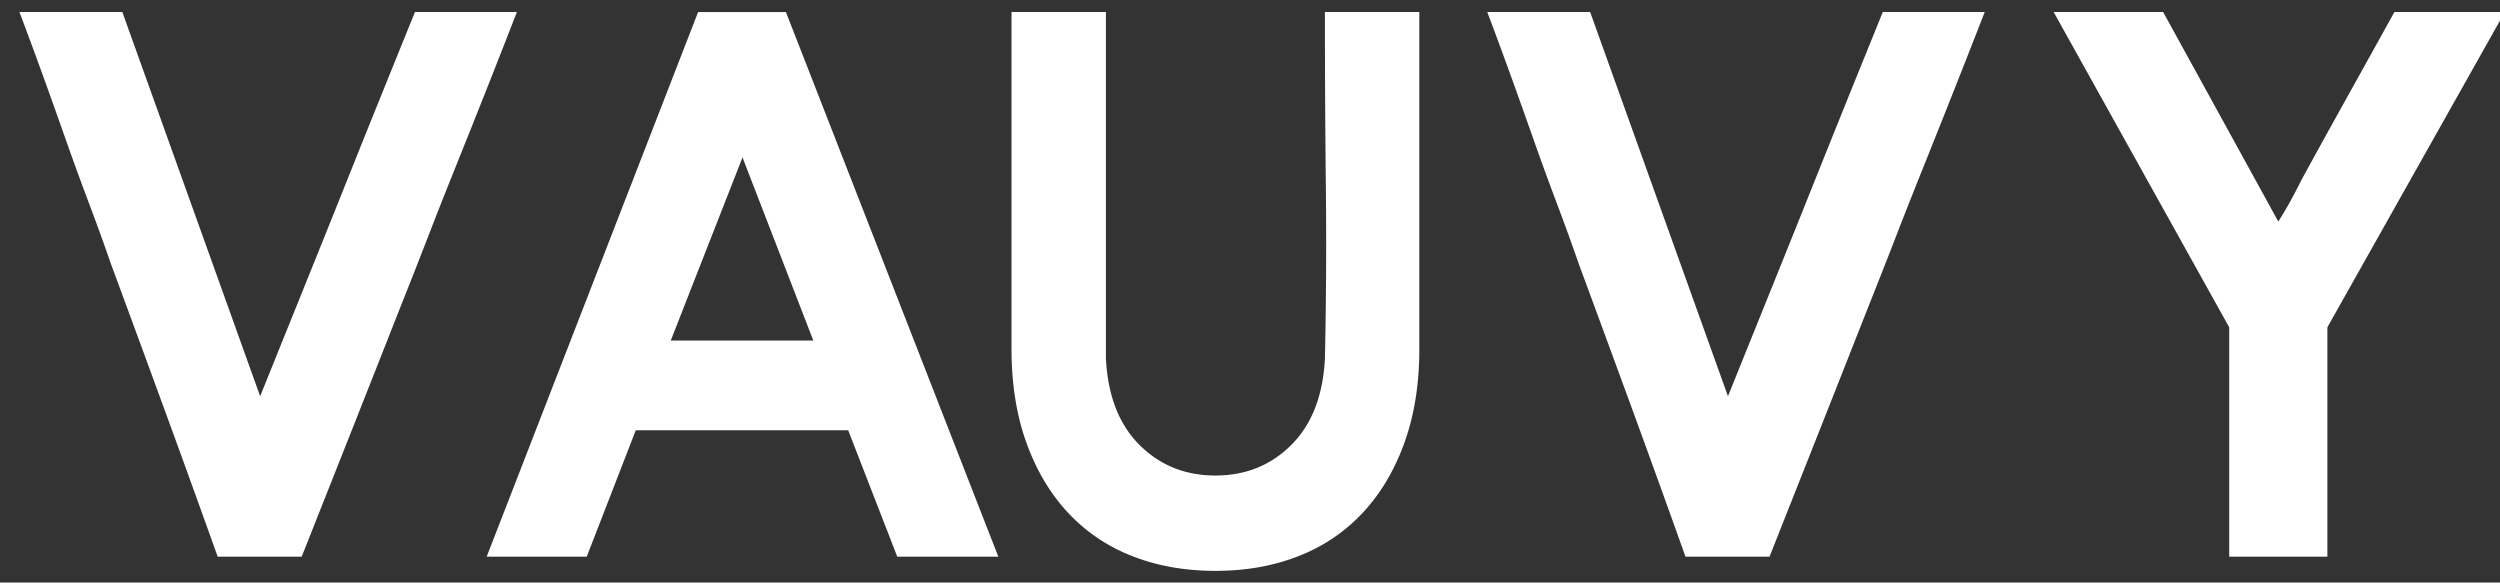 <svg xmlns="http://www.w3.org/2000/svg" width="103" height="24" viewBox="0 0 103 24"><rect x="0" y="0" width="103" height="24" fill="#333333" stroke="none"/><g><g><g><path fill="#fff" d="M5.04.495l5.678 15.83 1.828-4.532c.622-1.542 1.245-3.091 1.867-4.647.414-1.037.868-2.165 1.361-3.384A2709.4 2709.4 0 0 1 17.096.495h4.2a549.341 549.341 0 0 1-2.43 6.145 261.725 261.725 0 0 0-1.245 3.15c-.402 1.038-.784 2.01-1.147 2.917-.622 1.582-1.29 3.274-2.003 5.076-.713 1.802-1.394 3.52-2.042 5.153H8.968a778.45 778.45 0 0 0-2.178-6.028c-.778-2.126-1.517-4.136-2.217-6.029a95.83 95.83 0 0 0-.894-2.47c-.337-.894-.668-1.8-.992-2.721a348.84 348.84 0 0 0-.972-2.723C1.39 2.071 1.085 1.248.8.495z"/></g><g><path fill="#fff" d="M30.591 6.485l2.917 7.545h-5.873zm10.54 16.45L32.38.496h-3.618l-8.711 22.44h4.122l2.022-5.21h8.75l2.023 5.21z"/></g><g><path fill="#fff" d="M45.564 14.769c.077 1.53.538 2.716 1.38 3.558.843.843 1.886 1.264 3.131 1.264 1.245 0 2.288-.421 3.13-1.264.843-.842 1.304-2.028 1.382-3.558.051-2.386.064-4.758.038-7.118a645.781 645.781 0 0 1-.038-7.156h3.889V14.38c0 1.426-.201 2.703-.603 3.83-.402 1.128-.966 2.088-1.692 2.878a7.125 7.125 0 0 1-2.645 1.809c-1.037.415-2.191.622-3.46.622-1.271 0-2.425-.207-3.462-.622a7.116 7.116 0 0 1-2.645-1.809c-.726-.79-1.29-1.75-1.692-2.878-.402-1.127-.602-2.404-.602-3.83V.495h3.889z"/></g><g><path fill="#fff" d="M65.514.495l5.678 15.83 1.828-4.532c.623-1.542 1.245-3.091 1.867-4.647.415-1.037.869-2.165 1.361-3.384L77.571.495h4.2a665.974 665.974 0 0 1-2.43 6.145 260.724 260.724 0 0 0-1.245 3.15 302.97 302.97 0 0 1-1.148 2.917c-.622 1.582-1.29 3.274-2.003 5.076-.713 1.802-1.393 3.52-2.041 5.153h-3.462c-.674-1.893-1.4-3.902-2.177-6.028-.778-2.126-1.517-4.136-2.217-6.029a95.688 95.688 0 0 0-.895-2.47c-.337-.894-.668-1.8-.992-2.721-.324-.92-.648-1.828-.972-2.723-.324-.894-.629-1.717-.914-2.47z"/></g><g><path fill="#fff" d="M91.844 22.936v-9.45L84.61.495h4.511l4.745 8.633c.181-.285.35-.57.506-.855.156-.285.311-.584.467-.895a569.679 569.679 0 0 1 1.944-3.52c.7-1.257 1.322-2.378 1.867-3.364h4.55l-7.312 12.99v9.45z"/></g></g></g></svg>